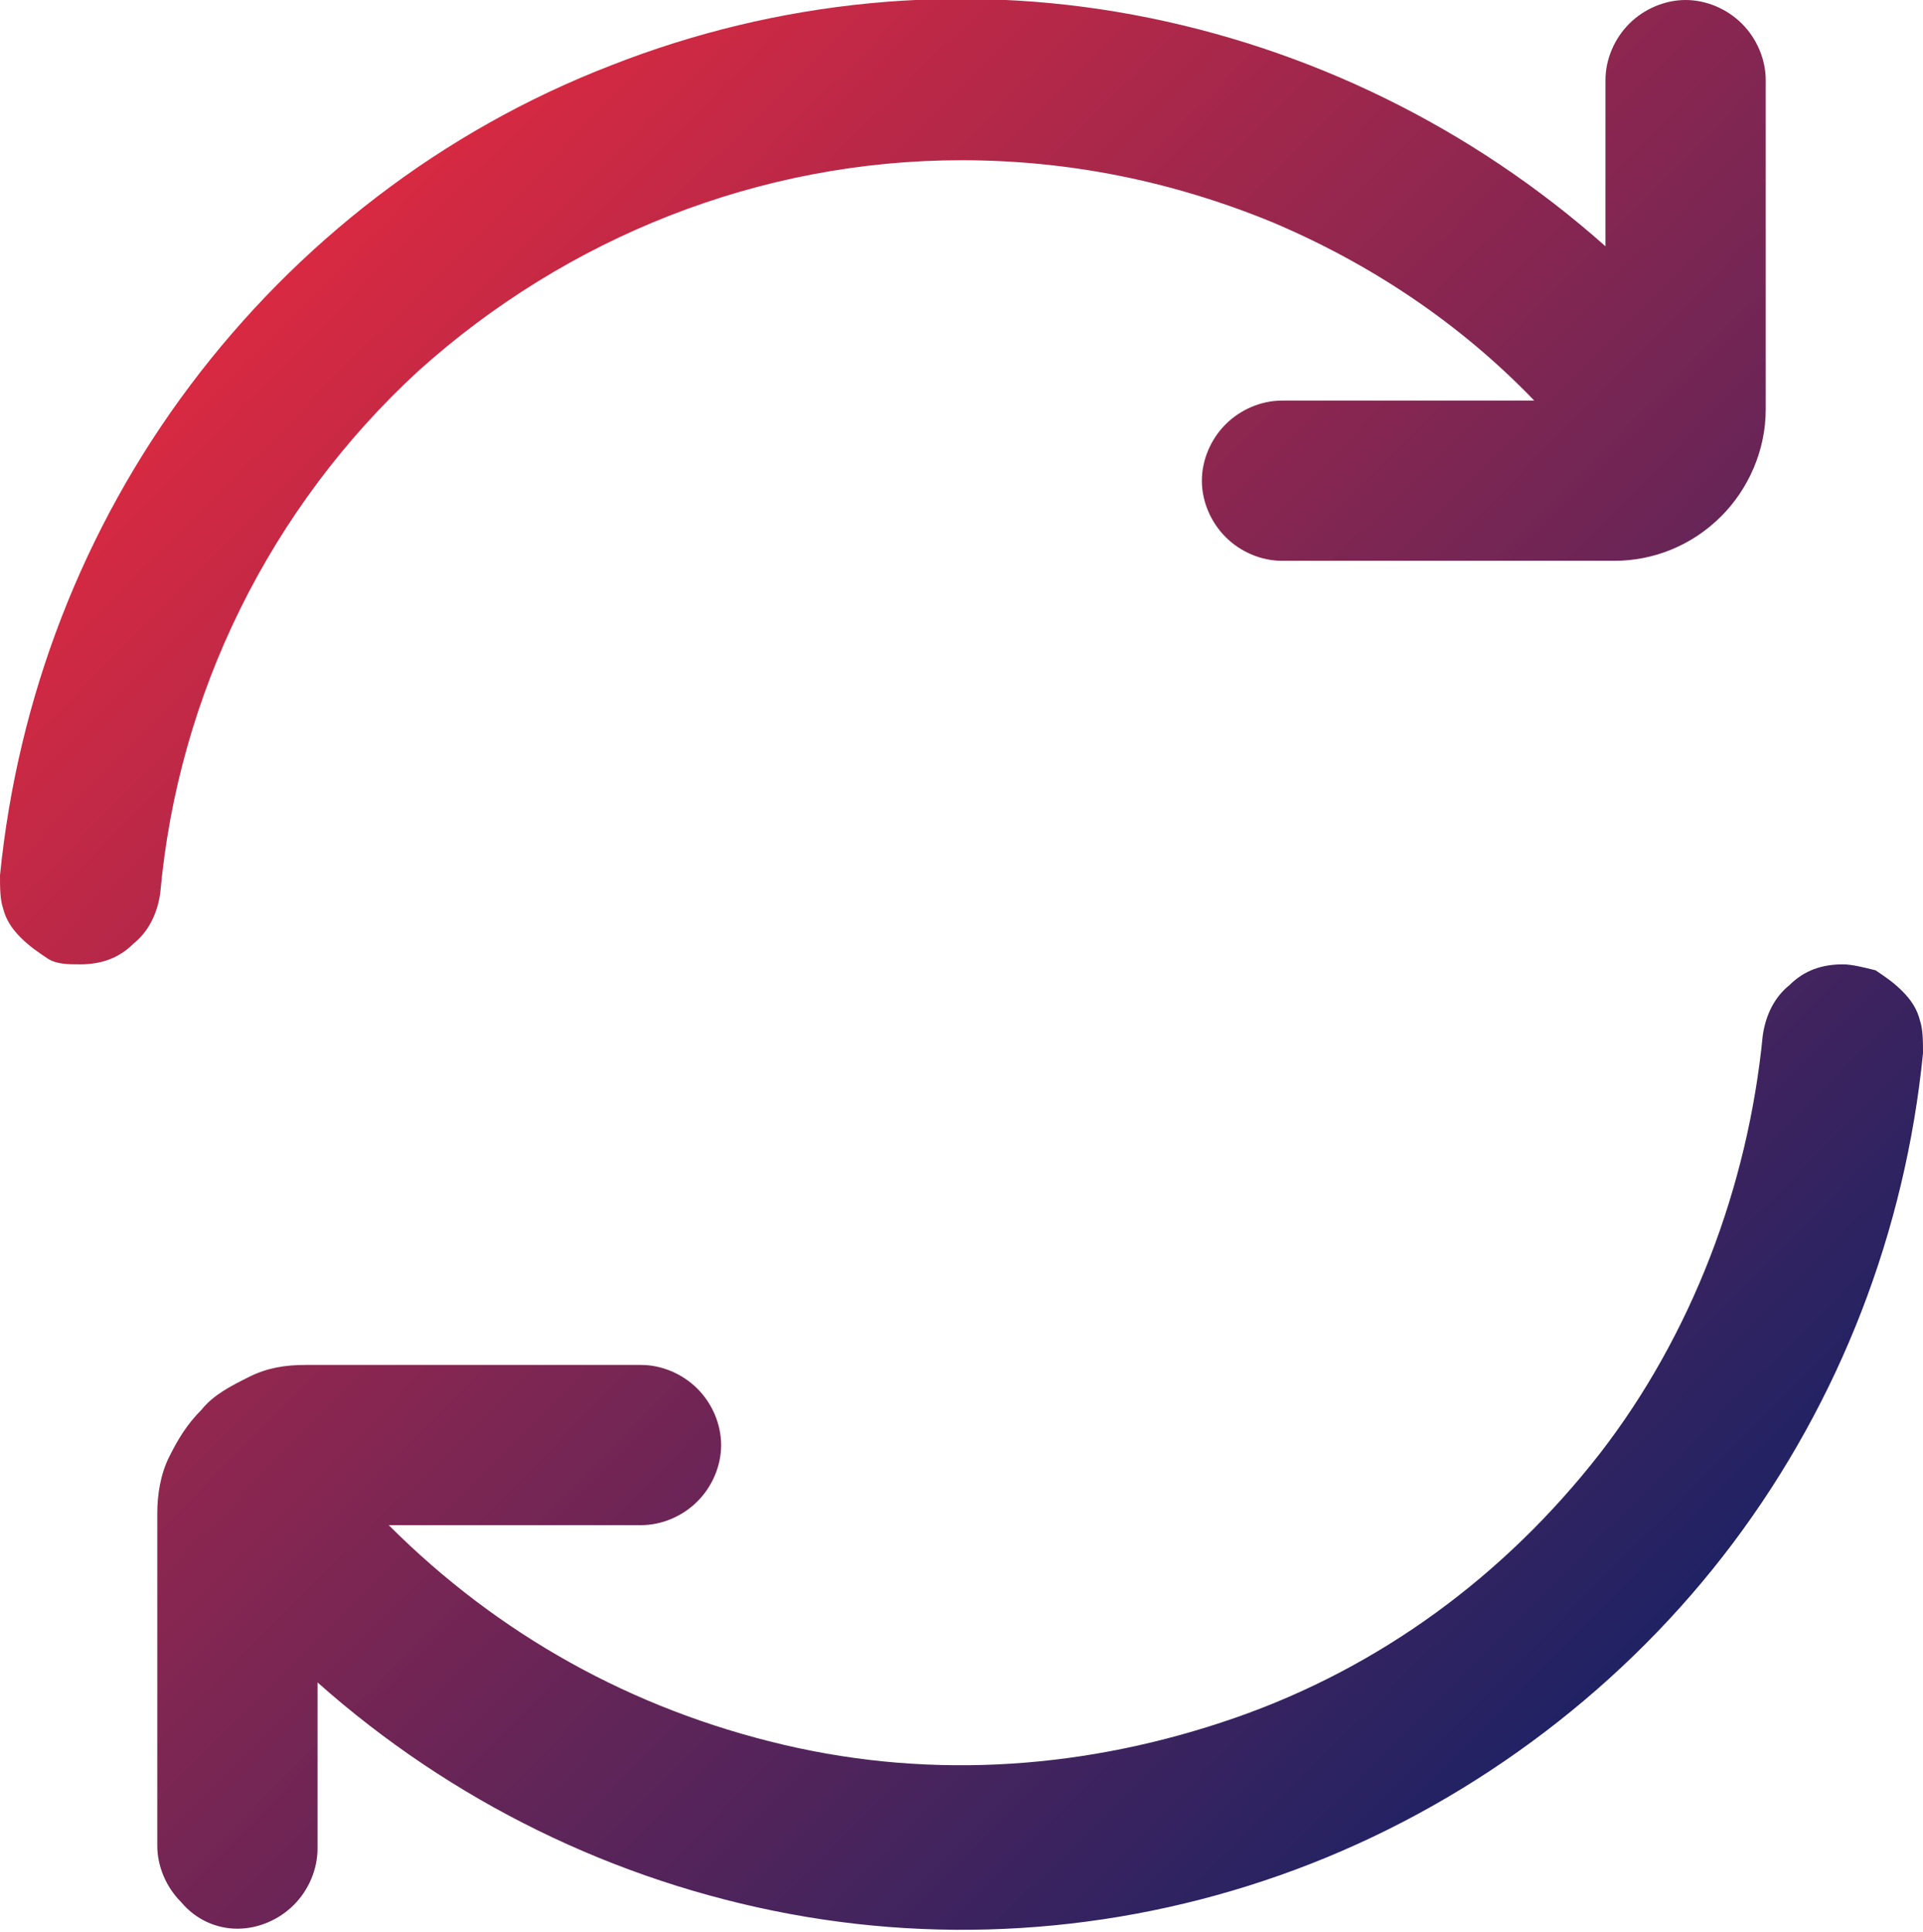 <svg xmlns="http://www.w3.org/2000/svg" xmlns:xlink="http://www.w3.org/1999/xlink" id="a" x="0px" y="0px" viewBox="0 0 64.8 65.1" style="enable-background:new 0 0 64.8 65.1;" xml:space="preserve"><style type="text/css">	.st0{fill:url(#SVGID_1_);}</style><linearGradient id="SVGID_1_" gradientUnits="userSpaceOnUse" x1="5.977" y1="6.197" x2="63.506" y2="63.374">	<stop offset="0" style="stop-color:#E62A3F"></stop>	<stop offset="1" style="stop-color:#00216A"></stop></linearGradient><path class="st0" d="M32.4,5.4c3.6,0,7.1,0.7,10.5,2.1c3.3,1.4,6.3,3.4,8.8,6h-8.5c-0.7,0-1.4,0.3-1.9,0.8s-0.8,1.2-0.8,1.9 s0.3,1.4,0.8,1.9s1.2,0.8,1.9,0.8h11.2c1.3,0,2.6-0.5,3.6-1.5c0.9-0.9,1.5-2.2,1.5-3.6V2.7c0-0.7-0.3-1.4-0.8-1.9S57.5,0,56.8,0 s-1.4,0.3-1.9,0.8S54.1,2,54.1,2.7v5.6c-4.5-4-10-6.7-15.9-7.8S26.2,0,20.6,2.2C14.9,4.4,10,8.2,6.4,13S0.6,23.5,0,29.5 c0,0.4,0,0.8,0.1,1.1c0.1,0.4,0.3,0.7,0.6,1s0.6,0.5,0.9,0.7s0.7,0.2,1.1,0.2c0.7,0,1.3-0.2,1.8-0.7c0.5-0.4,0.8-1,0.9-1.7 c0.6-6.7,3.7-13,8.7-17.6C19.1,8,25.6,5.4,32.4,5.4z M62.1,32.5c-0.7,0-1.3,0.2-1.8,0.7c-0.5,0.4-0.8,1-0.9,1.7 C58.9,40,57,45,53.9,49c-3.2,4.1-7.4,7.2-12.3,8.9S31.5,60,26.4,58.8s-9.6-3.7-13.3-7.4h8.5c0.7,0,1.4-0.3,1.9-0.8s0.8-1.2,0.8-1.9 s-0.3-1.4-0.8-1.9S22.3,46,21.6,46H10.3c-0.7,0-1.3,0.1-1.9,0.4c-0.6,0.3-1.2,0.6-1.6,1.1c-0.5,0.5-0.8,1-1.1,1.6 c-0.3,0.6-0.4,1.3-0.4,1.9v11.2c0,0.7,0.3,1.4,0.8,1.9C6.6,64.7,7.3,65,8,65s1.4-0.3,1.9-0.8s0.8-1.2,0.8-1.9v-5.6 c4.5,4,10,6.7,15.9,7.8c5.9,1.1,12,0.5,17.6-1.7s10.6-6,14.2-10.8s5.8-10.5,6.4-16.5c0-0.4,0-0.8-0.1-1.1c-0.1-0.4-0.3-0.7-0.6-1 c-0.3-0.3-0.6-0.5-0.9-0.7C62.8,32.6,62.4,32.5,62.1,32.5z"></path></svg>